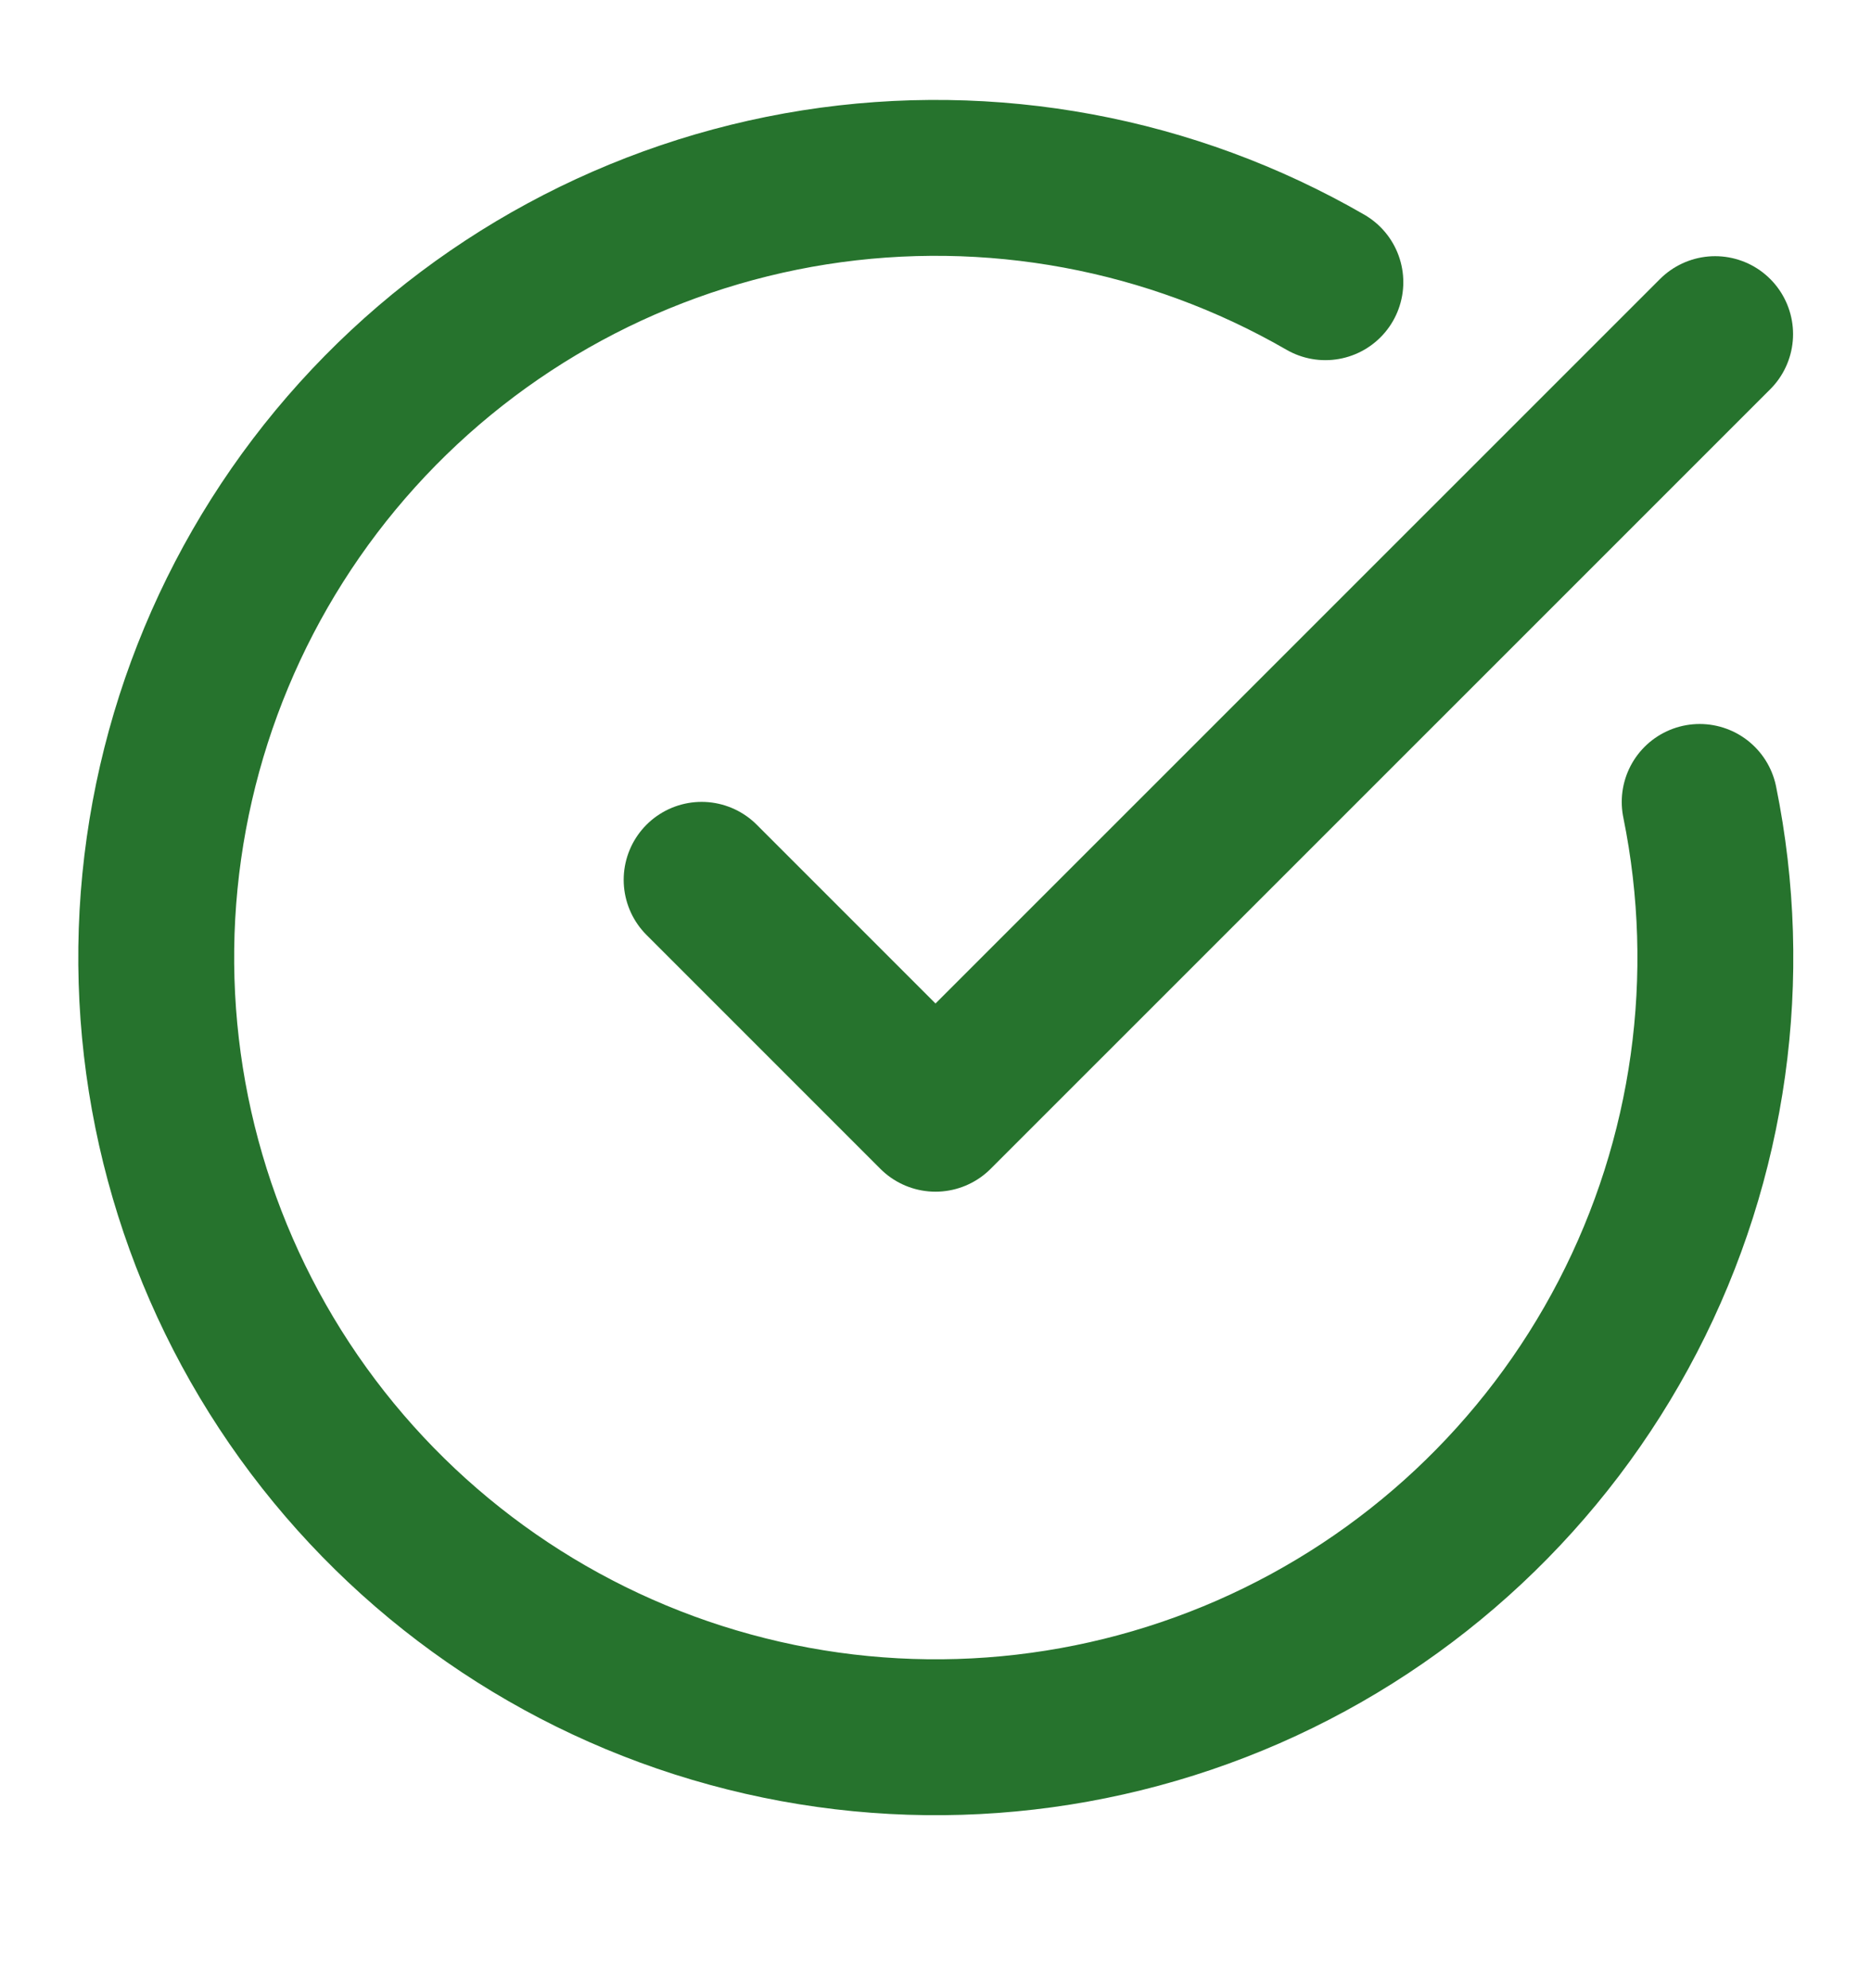 <svg width="16" height="17" viewBox="0 0 16 17" fill="none" xmlns="http://www.w3.org/2000/svg">
<path d="M14.535 6.857C14.839 8.351 14.623 9.904 13.92 11.258C13.218 12.611 12.073 13.683 10.676 14.295C9.279 14.906 7.715 15.021 6.244 14.618C4.773 14.216 3.485 13.322 2.593 12.084C1.702 10.847 1.262 9.341 1.346 7.819C1.431 6.296 2.034 4.849 3.057 3.717C4.079 2.586 5.459 1.84 6.965 1.602C8.471 1.365 10.014 1.651 11.334 2.413" stroke="#26732D" stroke-width="1.333" stroke-linecap="round" stroke-linejoin="round"/>
<path d="M6 7.523L8 9.523L14.667 2.857" stroke="#26732D" stroke-width="1.333" stroke-linecap="round" stroke-linejoin="round"/>
</svg>
